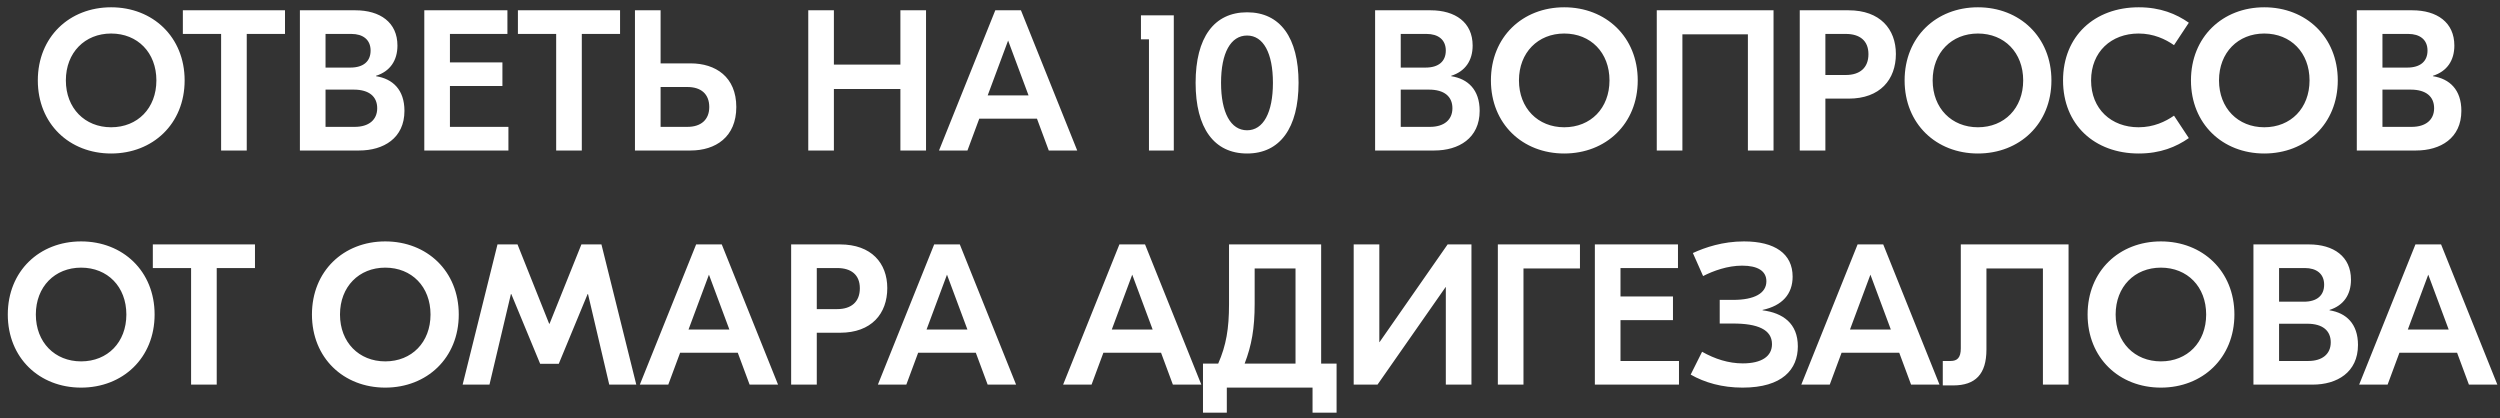 <?xml version="1.0" encoding="UTF-8"?> <svg xmlns="http://www.w3.org/2000/svg" width="299" height="50" viewBox="0 0 299 50" fill="none"><rect x="0" y="0" width="299" height="50" fill="#333333" stroke="none"/><path d="M13.29 0.872C18.273 0.872 22.082 4.418 22.082 9.616C22.082 14.814 18.273 18.359 13.29 18.359C8.308 18.359 4.523 14.814 4.523 9.616C4.523 4.418 8.308 0.872 13.29 0.872ZM13.29 4.01C10.152 4.01 7.877 6.286 7.877 9.616C7.877 12.945 10.152 15.221 13.29 15.221C16.453 15.221 18.704 12.945 18.704 9.616C18.704 6.286 16.453 4.01 13.29 4.01ZM34.086 1.231V4.058H29.511V18H26.445V4.058H21.869V1.231H34.086ZM44.971 9.113C46.959 9.424 48.372 10.718 48.372 13.257C48.372 16.539 45.857 18 42.958 18H35.868V1.231H42.503C45.45 1.231 47.534 2.669 47.534 5.448C47.534 7.244 46.647 8.538 44.971 9.065V9.113ZM42.024 4.058H38.934V8.083H41.904C43.461 8.083 44.324 7.34 44.324 6.046C44.324 4.729 43.39 4.058 42.024 4.058ZM42.431 15.173C44.108 15.173 45.114 14.335 45.114 12.945C45.114 11.556 44.156 10.718 42.312 10.718H38.934V15.173H42.431ZM53.812 15.173H60.807V18H50.746V1.231H60.687V4.058H53.812V7.46H60.089V10.287H53.812V15.173ZM74.159 1.231V4.058H69.584V18H66.518V4.058H61.942V1.231H74.159ZM82.6 7.58C85.571 7.58 88.062 9.185 88.062 12.802C88.062 16.395 85.571 18 82.6 18H75.941V1.231H79.007V7.58H82.6ZM82.217 15.173C83.846 15.173 84.828 14.311 84.828 12.802C84.828 11.245 83.846 10.406 82.217 10.406H79.007V15.173H82.217ZM107.687 1.231H110.753V18H107.687V10.646H99.734V18H96.668V1.231H99.734V7.723H107.687V1.231ZM125.433 18L124.02 14.191H117.121L115.708 18H112.306L119.037 1.231H122.104L128.835 18H125.433ZM118.127 11.412H123.014L120.57 4.849L118.127 11.412ZM140.386 1.83V18H137.416V4.705H136.458V1.83H140.386ZM149.152 1.471C153.104 1.471 155.308 4.489 155.308 9.903C155.308 15.317 153.08 18.359 149.152 18.359C145.199 18.359 142.995 15.317 142.995 9.903C142.995 4.489 145.199 1.471 149.152 1.471ZM149.152 4.25C147.187 4.25 146.037 6.334 146.037 9.903C146.037 13.473 147.187 15.581 149.152 15.581C151.092 15.581 152.242 13.473 152.242 9.903C152.242 6.334 151.092 4.25 149.152 4.25ZM173.565 9.113C175.553 9.424 176.967 10.718 176.967 13.257C176.967 16.539 174.451 18 171.553 18H164.462V1.231H171.098C174.044 1.231 176.128 2.669 176.128 5.448C176.128 7.244 175.242 8.538 173.565 9.065V9.113ZM170.619 4.058H167.528V8.083H170.499C172.056 8.083 172.918 7.34 172.918 6.046C172.918 4.729 171.984 4.058 170.619 4.058ZM171.026 15.173C172.703 15.173 173.709 14.335 173.709 12.945C173.709 11.556 172.751 10.718 170.906 10.718H167.528V15.173H171.026ZM187.081 0.872C192.064 0.872 195.873 4.418 195.873 9.616C195.873 14.814 192.064 18.359 187.081 18.359C182.099 18.359 178.314 14.814 178.314 9.616C178.314 4.418 182.099 0.872 187.081 0.872ZM187.081 4.01C183.943 4.01 181.667 6.286 181.667 9.616C181.667 12.945 183.943 15.221 187.081 15.221C190.243 15.221 192.495 12.945 192.495 9.616C192.495 6.286 190.243 4.01 187.081 4.01ZM212.115 1.231V18H209.048V4.106H201.215V18H198.149V1.231H212.115ZM221.095 1.231C224.856 1.231 226.748 3.483 226.748 6.454C226.748 9.52 224.856 11.796 221.095 11.796H218.316V18H215.25V1.231H221.095ZM220.759 8.969C222.412 8.969 223.466 8.131 223.466 6.478C223.466 4.849 222.412 4.058 220.759 4.058H218.316V8.969H220.759ZM236.559 0.872C241.541 0.872 245.35 4.418 245.35 9.616C245.35 14.814 241.541 18.359 236.559 18.359C231.576 18.359 227.791 14.814 227.791 9.616C227.791 4.418 231.576 0.872 236.559 0.872ZM236.559 4.01C233.421 4.01 231.145 6.286 231.145 9.616C231.145 12.945 233.421 15.221 236.559 15.221C239.721 15.221 241.973 12.945 241.973 9.616C241.973 6.286 239.721 4.01 236.559 4.01ZM255.795 18.359C250.501 18.359 246.74 14.91 246.74 9.616C246.74 4.322 250.501 0.872 255.795 0.872C258.382 0.872 260.275 1.663 261.784 2.717L260.011 5.4C258.981 4.681 257.568 4.01 255.771 4.01C252.513 4.01 250.094 6.19 250.094 9.616C250.094 13.041 252.513 15.221 255.771 15.221C257.568 15.221 258.981 14.55 260.011 13.832L261.784 16.515C260.275 17.569 258.382 18.359 255.795 18.359ZM270.807 0.872C275.79 0.872 279.598 4.418 279.598 9.616C279.598 14.814 275.79 18.359 270.807 18.359C265.824 18.359 262.039 14.814 262.039 9.616C262.039 4.418 265.824 0.872 270.807 0.872ZM270.807 4.01C267.669 4.01 265.393 6.286 265.393 9.616C265.393 12.945 267.669 15.221 270.807 15.221C273.969 15.221 276.221 12.945 276.221 9.616C276.221 6.286 273.969 4.01 270.807 4.01ZM290.977 9.113C292.966 9.424 294.379 10.718 294.379 13.257C294.379 16.539 291.864 18 288.965 18H281.874V1.231H288.51C291.456 1.231 293.541 2.669 293.541 5.448C293.541 7.244 292.654 8.538 290.977 9.065V9.113ZM288.031 4.058H284.941V8.083H287.911C289.468 8.083 290.331 7.34 290.331 6.046C290.331 4.729 289.396 4.058 288.031 4.058ZM288.438 15.173C290.115 15.173 291.121 14.335 291.121 12.945C291.121 11.556 290.163 10.718 288.318 10.718H284.941V15.173H288.438ZM9.7 28.872C14.682 28.872 18.491 32.417 18.491 37.616C18.491 42.814 14.682 46.359 9.7 46.359C4.717 46.359 0.932 42.814 0.932 37.616C0.932 32.417 4.717 28.872 9.7 28.872ZM9.7 32.01C6.561 32.01 4.286 34.286 4.286 37.616C4.286 40.946 6.561 43.221 9.7 43.221C12.862 43.221 15.113 40.946 15.113 37.616C15.113 34.286 12.862 32.01 9.7 32.01ZM30.495 29.232V32.058H25.92V46H22.854V32.058H18.278V29.232H30.495ZM46.077 28.872C51.059 28.872 54.868 32.417 54.868 37.616C54.868 42.814 51.059 46.359 46.077 46.359C41.094 46.359 37.309 42.814 37.309 37.616C37.309 32.417 41.094 28.872 46.077 28.872ZM46.077 32.01C42.938 32.01 40.663 34.286 40.663 37.616C40.663 40.946 42.938 43.221 46.077 43.221C49.239 43.221 51.49 40.946 51.49 37.616C51.49 34.286 49.239 32.01 46.077 32.01ZM71.932 29.232L76.1 46H72.866L70.327 35.172H70.279L66.829 43.509H64.602L61.152 35.172H61.104L58.541 46H55.331L59.499 29.232H61.895L65.679 38.718H65.727L69.536 29.232H71.932ZM89.653 46L88.239 42.191H81.34L79.927 46H76.525L83.257 29.232H86.323L93.054 46H89.653ZM82.347 39.412H87.233L84.79 32.849L82.347 39.412ZM100.466 29.232C104.227 29.232 106.119 31.483 106.119 34.454C106.119 37.52 104.227 39.796 100.466 39.796H97.687V46H94.621V29.232H100.466ZM100.13 36.969C101.783 36.969 102.837 36.13 102.837 34.478C102.837 32.849 101.783 32.058 100.13 32.058H97.687V36.969H100.13ZM118.123 46L116.709 42.191H109.81L108.397 46H104.995L111.727 29.232H114.793L121.524 46H118.123ZM110.816 39.412H115.703L113.26 32.849L110.816 39.412ZM140.276 46L138.863 42.191H131.964L130.551 46H127.149L133.88 29.232H136.947L143.678 46H140.276ZM132.97 39.412H137.857L135.414 32.849L132.97 39.412ZM158.01 43.485H159.855V49.354H156.98V46.359H146.727V49.354H143.877V43.485H145.697C146.655 41.305 146.991 39.293 146.991 36.394V29.232H158.01V43.485ZM150.057 36.346C150.057 39.269 149.698 41.305 148.859 43.485H154.944V32.106H150.057V36.346ZM161.901 29.232H164.967V40.922H164.991L173.135 29.232H175.986V46H172.92V34.334H172.896L164.751 46H161.901V29.232ZM188.963 29.232V32.106H182.208V46H179.142V29.232H188.963ZM193.811 43.173H200.806V46H190.745V29.232H200.686V32.058H193.811V35.46H200.087V38.286H193.811V43.173ZM208.577 28.872C212.29 28.872 214.398 30.357 214.398 33.088C214.398 35.172 213.152 36.562 210.805 37.065V37.113C213.224 37.424 215.021 38.67 215.021 41.425C215.021 44.156 213.2 46.359 208.409 46.359C205.966 46.359 203.882 45.76 202.205 44.802L203.57 42.071C205.103 42.934 206.732 43.461 208.433 43.461C210.685 43.461 211.93 42.622 211.93 41.161C211.93 39.412 210.206 38.694 207.283 38.694H205.678V35.867H207.283C209.822 35.867 211.26 35.077 211.26 33.639C211.26 32.417 210.23 31.771 208.361 31.771C206.612 31.771 204.912 32.394 203.69 33.016L202.468 30.262C203.929 29.591 206.037 28.872 208.577 28.872ZM228.564 46L227.15 42.191H220.251L218.838 46H215.436L222.168 29.232H225.234L231.965 46H228.564ZM221.258 39.412H226.144L223.701 32.849L221.258 39.412ZM247.399 29.232V46H244.333V32.106H237.578V41.808C237.578 44.754 236.26 46.096 233.601 46.096H232.356V43.173H233.29C234.08 43.173 234.512 42.79 234.512 41.664V29.232H247.399ZM258.443 28.872C263.426 28.872 267.235 32.417 267.235 37.616C267.235 42.814 263.426 46.359 258.443 46.359C253.461 46.359 249.676 42.814 249.676 37.616C249.676 32.417 253.461 28.872 258.443 28.872ZM258.443 32.01C255.305 32.01 253.03 34.286 253.03 37.616C253.03 40.946 255.305 43.221 258.443 43.221C261.605 43.221 263.857 40.946 263.857 37.616C263.857 34.286 261.605 32.01 258.443 32.01ZM278.614 37.113C280.602 37.424 282.015 38.718 282.015 41.257C282.015 44.539 279.5 46 276.602 46H269.511V29.232H276.147C279.093 29.232 281.177 30.669 281.177 33.448C281.177 35.244 280.291 36.538 278.614 37.065V37.113ZM275.667 32.058H272.577V36.083H275.548C277.105 36.083 277.967 35.34 277.967 34.046C277.967 32.729 277.033 32.058 275.667 32.058ZM276.075 43.173C277.751 43.173 278.758 42.335 278.758 40.946C278.758 39.556 277.799 38.718 275.955 38.718H272.577V43.173H276.075ZM295.282 46L293.869 42.191H286.97L285.557 46H282.155L288.886 29.232H291.953L298.684 46H295.282ZM287.976 39.412H292.863L290.419 32.849L287.976 39.412Z" fill="white"></path></svg> 